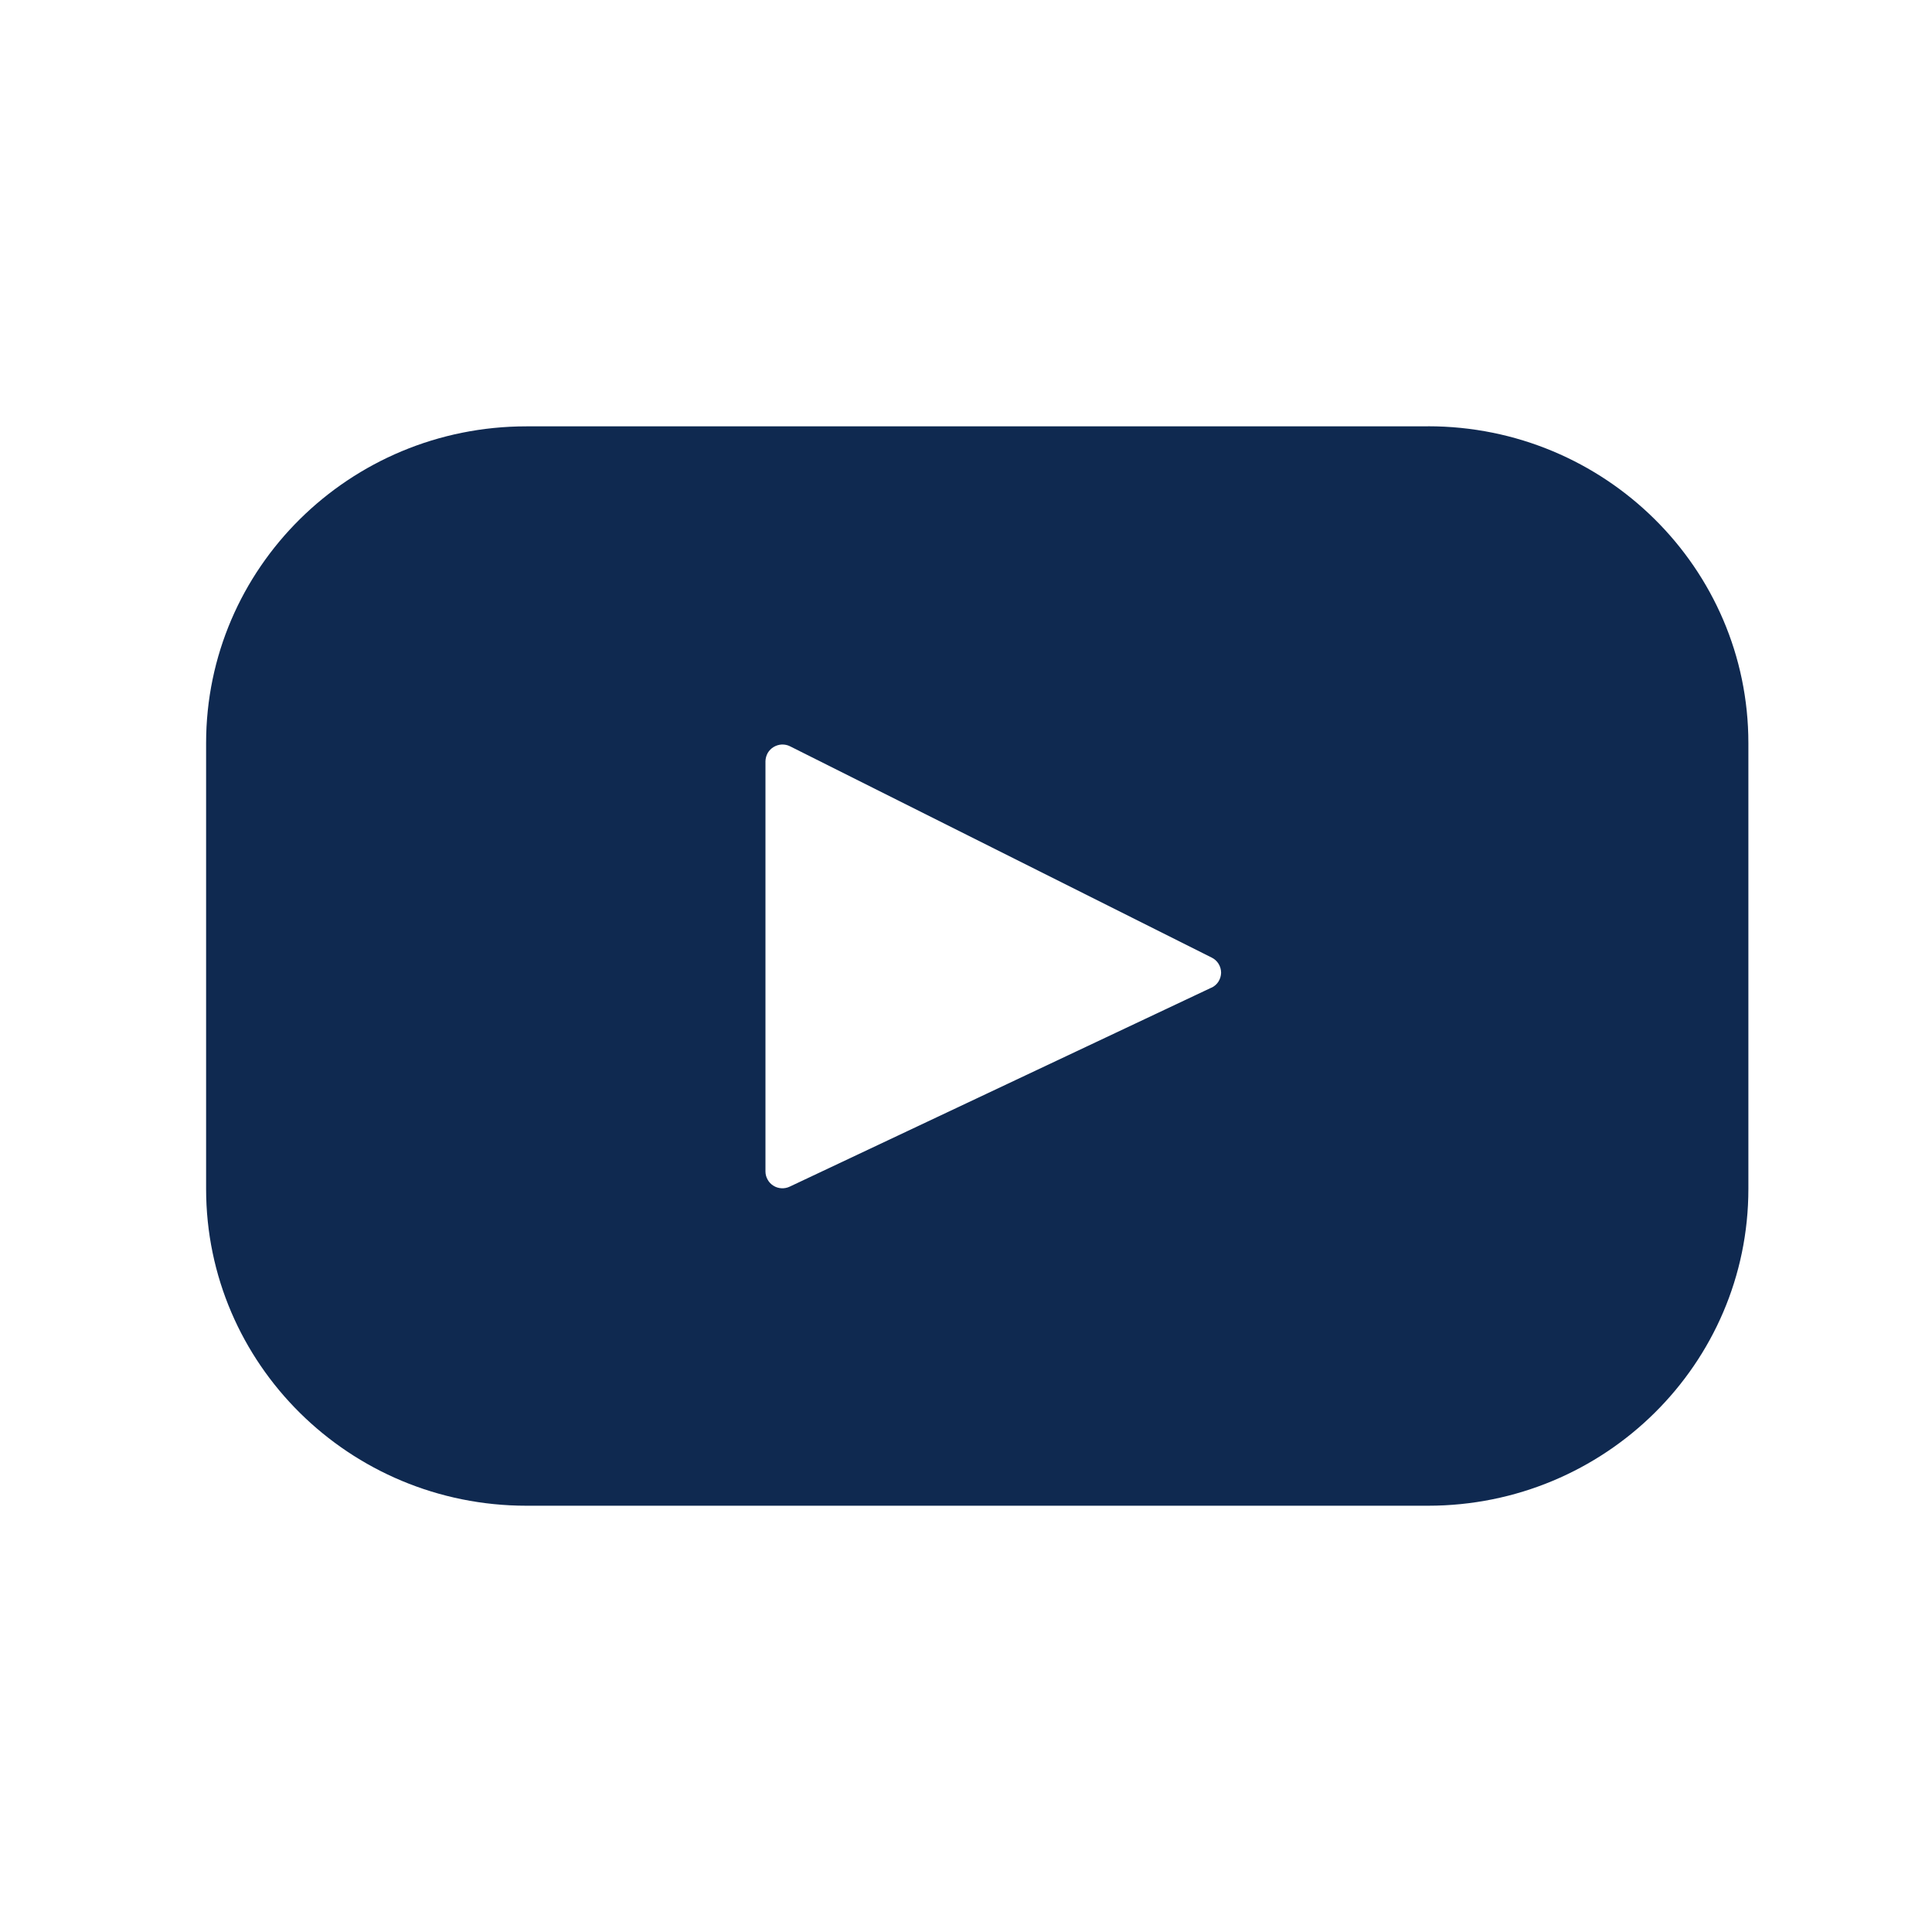 <svg width="25" height="25" viewBox="0 0 25 25" fill="none" xmlns="http://www.w3.org/2000/svg">
<path d="M18.479 5.517H6.812C4.522 5.517 2.667 7.352 2.667 9.616V15.384C2.667 17.648 4.523 19.484 6.812 19.484H18.479C20.769 19.484 22.624 17.648 22.624 15.384V9.616C22.624 7.352 20.768 5.516 18.479 5.516V5.517ZM15.676 12.78L10.219 15.355C10.186 15.371 10.149 15.378 10.112 15.376C10.075 15.374 10.039 15.363 10.008 15.343C9.977 15.324 9.951 15.297 9.933 15.264C9.915 15.232 9.905 15.196 9.905 15.159V9.85C9.906 9.813 9.916 9.777 9.934 9.744C9.953 9.712 9.979 9.685 10.011 9.666C10.043 9.647 10.079 9.636 10.116 9.634C10.153 9.633 10.19 9.64 10.223 9.657L15.681 12.392C15.717 12.41 15.748 12.438 15.769 12.473C15.79 12.508 15.801 12.547 15.801 12.588C15.8 12.629 15.788 12.668 15.766 12.703C15.744 12.737 15.713 12.764 15.676 12.781V12.78Z" fill="#0F2950"/>
</svg>

